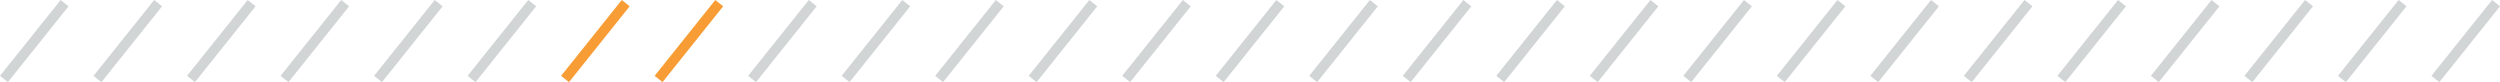 <?xml version="1.0" encoding="UTF-8"?> <svg xmlns="http://www.w3.org/2000/svg" width="494.562" height="16.249" viewBox="0 0 494.562 16.249"><g id="Group_10902" data-name="Group 10902" transform="translate(-779.719 -1726.875)"><g id="Group_857" data-name="Group 857"><line id="Line_13" data-name="Line 13" x1="12" y2="15" transform="translate(780.5 1727.5)" fill="none" stroke="#d2d5d5" stroke-width="2"></line><line id="Line_15" data-name="Line 15" x1="12" y2="15" transform="translate(817.5 1727.5)" fill="none" stroke="#d2d5d5" stroke-width="2"></line><line id="Line_17" data-name="Line 17" x1="12" y2="15" transform="translate(854.5 1727.5)" fill="none" stroke="#d2d5d5" stroke-width="2"></line><line id="Line_19" data-name="Line 19" x1="12" y2="15" transform="translate(891.5 1727.5)" fill="none" stroke="#f89d35" stroke-width="2"></line><line id="Line_20" data-name="Line 20" x1="12" y2="15" transform="translate(910 1727.5)" fill="none" stroke="#f89d35" stroke-width="2"></line><line id="Line_21" data-name="Line 21" x1="12" y2="15" transform="translate(928.5 1727.5)" fill="none" stroke="#d2d5d5" stroke-width="2"></line><line id="Line_22" data-name="Line 22" x1="12" y2="15" transform="translate(947 1727.5)" fill="none" stroke="#d2d5d5" stroke-width="2"></line><line id="Line_23" data-name="Line 23" x1="12" y2="15" transform="translate(965.5 1727.5)" fill="none" stroke="#d2d5d5" stroke-width="2"></line><line id="Line_24" data-name="Line 24" x1="12" y2="15" transform="translate(984 1727.5)" fill="none" stroke="#d2d5d5" stroke-width="2"></line><line id="Line_25" data-name="Line 25" x1="12" y2="15" transform="translate(1002.5 1727.5)" fill="none" stroke="#d2d5d5" stroke-width="2"></line><line id="Line_26" data-name="Line 26" x1="12" y2="15" transform="translate(1021 1727.5)" fill="none" stroke="#d2d5d5" stroke-width="2"></line><line id="Line_27" data-name="Line 27" x1="12" y2="15" transform="translate(1039.5 1727.5)" fill="none" stroke="#d2d5d5" stroke-width="2"></line><line id="Line_28" data-name="Line 28" x1="12" y2="15" transform="translate(1058 1727.5)" fill="none" stroke="#d2d5d5" stroke-width="2"></line><line id="Line_29" data-name="Line 29" x1="12" y2="15" transform="translate(1076.5 1727.5)" fill="none" stroke="#d2d5d5" stroke-width="2"></line><line id="Line_30" data-name="Line 30" x1="12" y2="15" transform="translate(1095 1727.5)" fill="none" stroke="#d2d5d5" stroke-width="2"></line><line id="Line_31" data-name="Line 31" x1="12" y2="15" transform="translate(1113.5 1727.5)" fill="none" stroke="#d2d5d5" stroke-width="2"></line><line id="Line_32" data-name="Line 32" x1="12" y2="15" transform="translate(1132 1727.5)" fill="none" stroke="#d2d5d5" stroke-width="2"></line><line id="Line_33" data-name="Line 33" x1="12" y2="15" transform="translate(1150.5 1727.5)" fill="none" stroke="#d2d5d5" stroke-width="2"></line><line id="Line_34" data-name="Line 34" x1="12" y2="15" transform="translate(1169 1727.5)" fill="none" stroke="#d2d5d5" stroke-width="2"></line><line id="Line_35" data-name="Line 35" x1="12" y2="15" transform="translate(1187.5 1727.5)" fill="none" stroke="#d2d5d5" stroke-width="2"></line><line id="Line_36" data-name="Line 36" x1="12" y2="15" transform="translate(1206 1727.5)" fill="none" stroke="#d2d5d5" stroke-width="2"></line><line id="Line_37" data-name="Line 37" x1="12" y2="15" transform="translate(1224.5 1727.5)" fill="none" stroke="#d2d5d5" stroke-width="2"></line><line id="Line_38" data-name="Line 38" x1="12" y2="15" transform="translate(1243 1727.5)" fill="none" stroke="#d2d5d5" stroke-width="2"></line><line id="Line_39" data-name="Line 39" x1="12" y2="15" transform="translate(1261.5 1727.5)" fill="none" stroke="#d2d5d5" stroke-width="2"></line><line id="Line_14" data-name="Line 14" x1="12" y2="15" transform="translate(799 1727.5)" fill="none" stroke="#d2d5d5" stroke-width="2"></line><line id="Line_16" data-name="Line 16" x1="12" y2="15" transform="translate(836 1727.5)" fill="none" stroke="#d2d5d5" stroke-width="2"></line><line id="Line_18" data-name="Line 18" x1="12" y2="15" transform="translate(873 1727.5)" fill="none" stroke="#d2d5d5" stroke-width="2"></line></g></g></svg> 